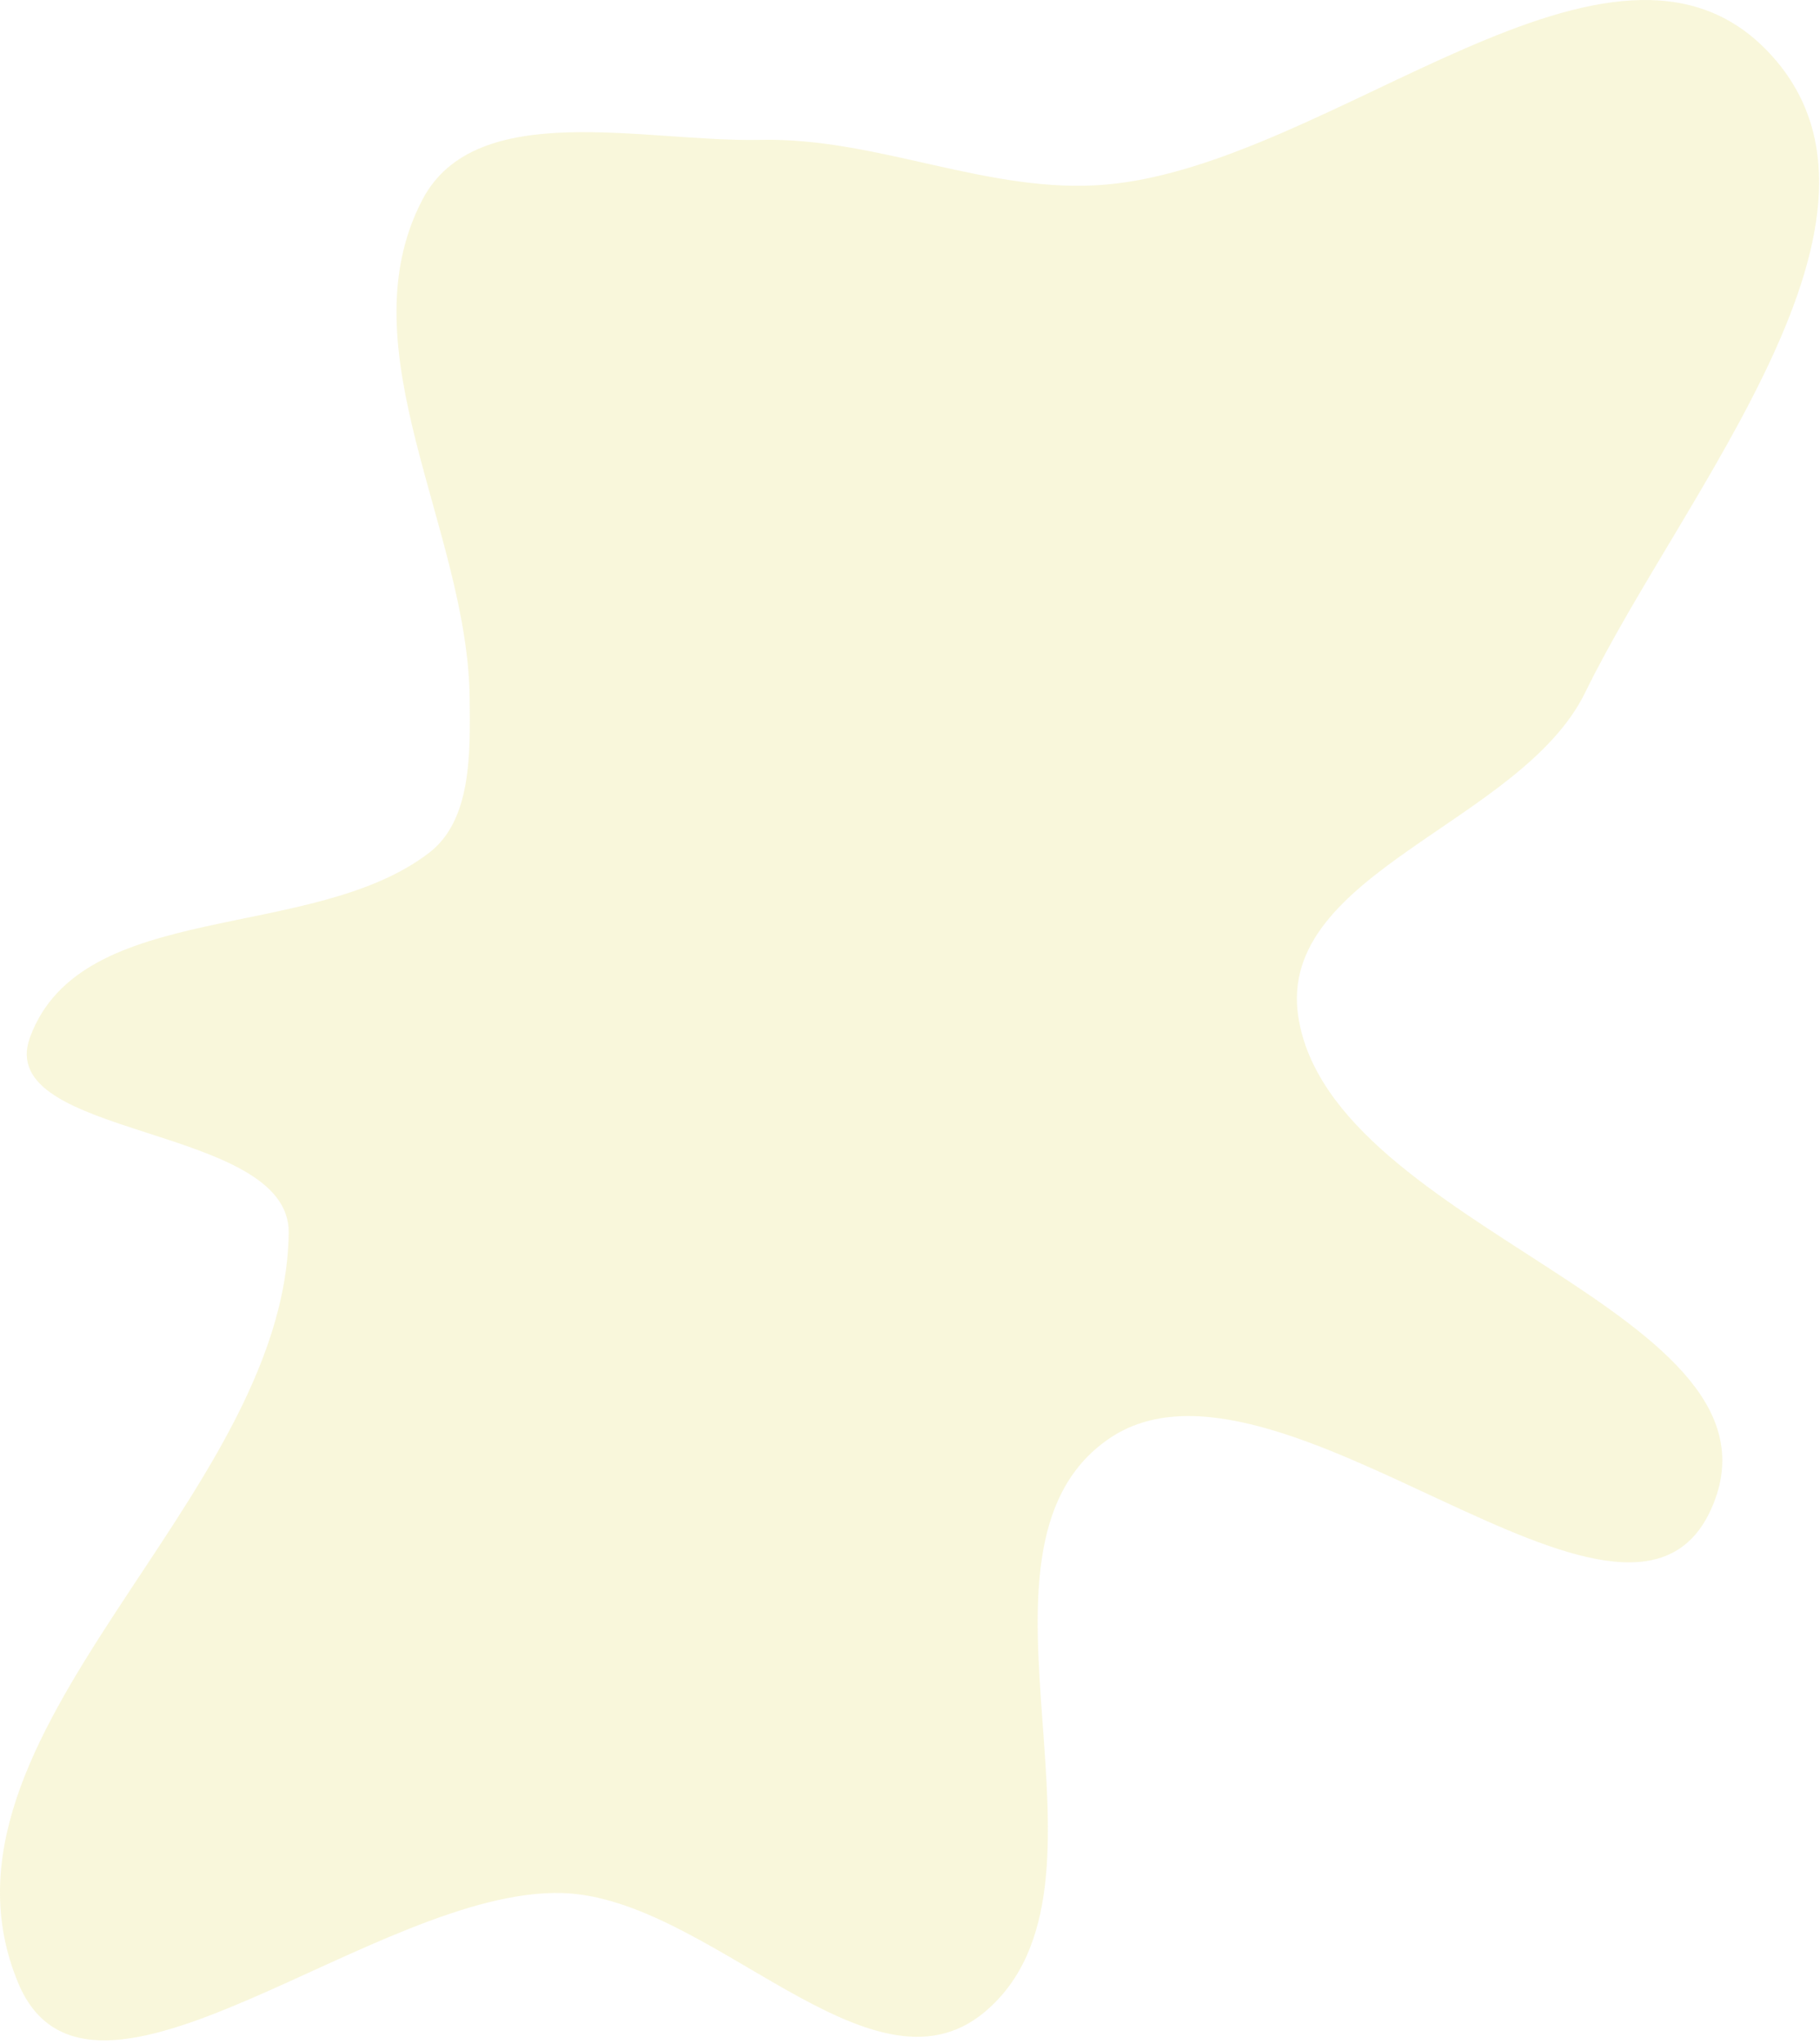 <?xml version="1.0" encoding="UTF-8"?> <svg xmlns="http://www.w3.org/2000/svg" width="399" height="448" viewBox="0 0 399 448" fill="none"> <path opacity="0.25" fill-rule="evenodd" clip-rule="evenodd" d="M166.77 30.656C192.487 30.078 216.838 42.679 242.465 40.456C292.21 36.141 353.48 -24.815 387.763 11.487C421.522 47.236 369.11 107.542 347.549 151.731C333.515 180.494 279.757 191.227 284.63 222.857C291.858 269.769 394.601 287.479 375.134 330.769C356.749 371.652 279.871 289.895 243.011 315.407C207.383 340.066 249.103 413.36 215.783 441.059C190.88 461.762 155.684 415.907 123.314 414.913C82.569 413.662 19.58 472.211 3.961 434.557C-18.601 380.165 62.543 329.093 63.292 270.213C63.597 246.253 -1.716 249.777 6.599 227.304C17.876 196.829 68.395 206.707 94.131 186.868C103.468 179.67 103.092 164.807 102.963 153.018C102.561 116.054 75.483 76.602 92.575 43.825C104.317 21.307 141.381 31.227 166.77 30.656Z" fill="#E9E372"></path> </svg> 